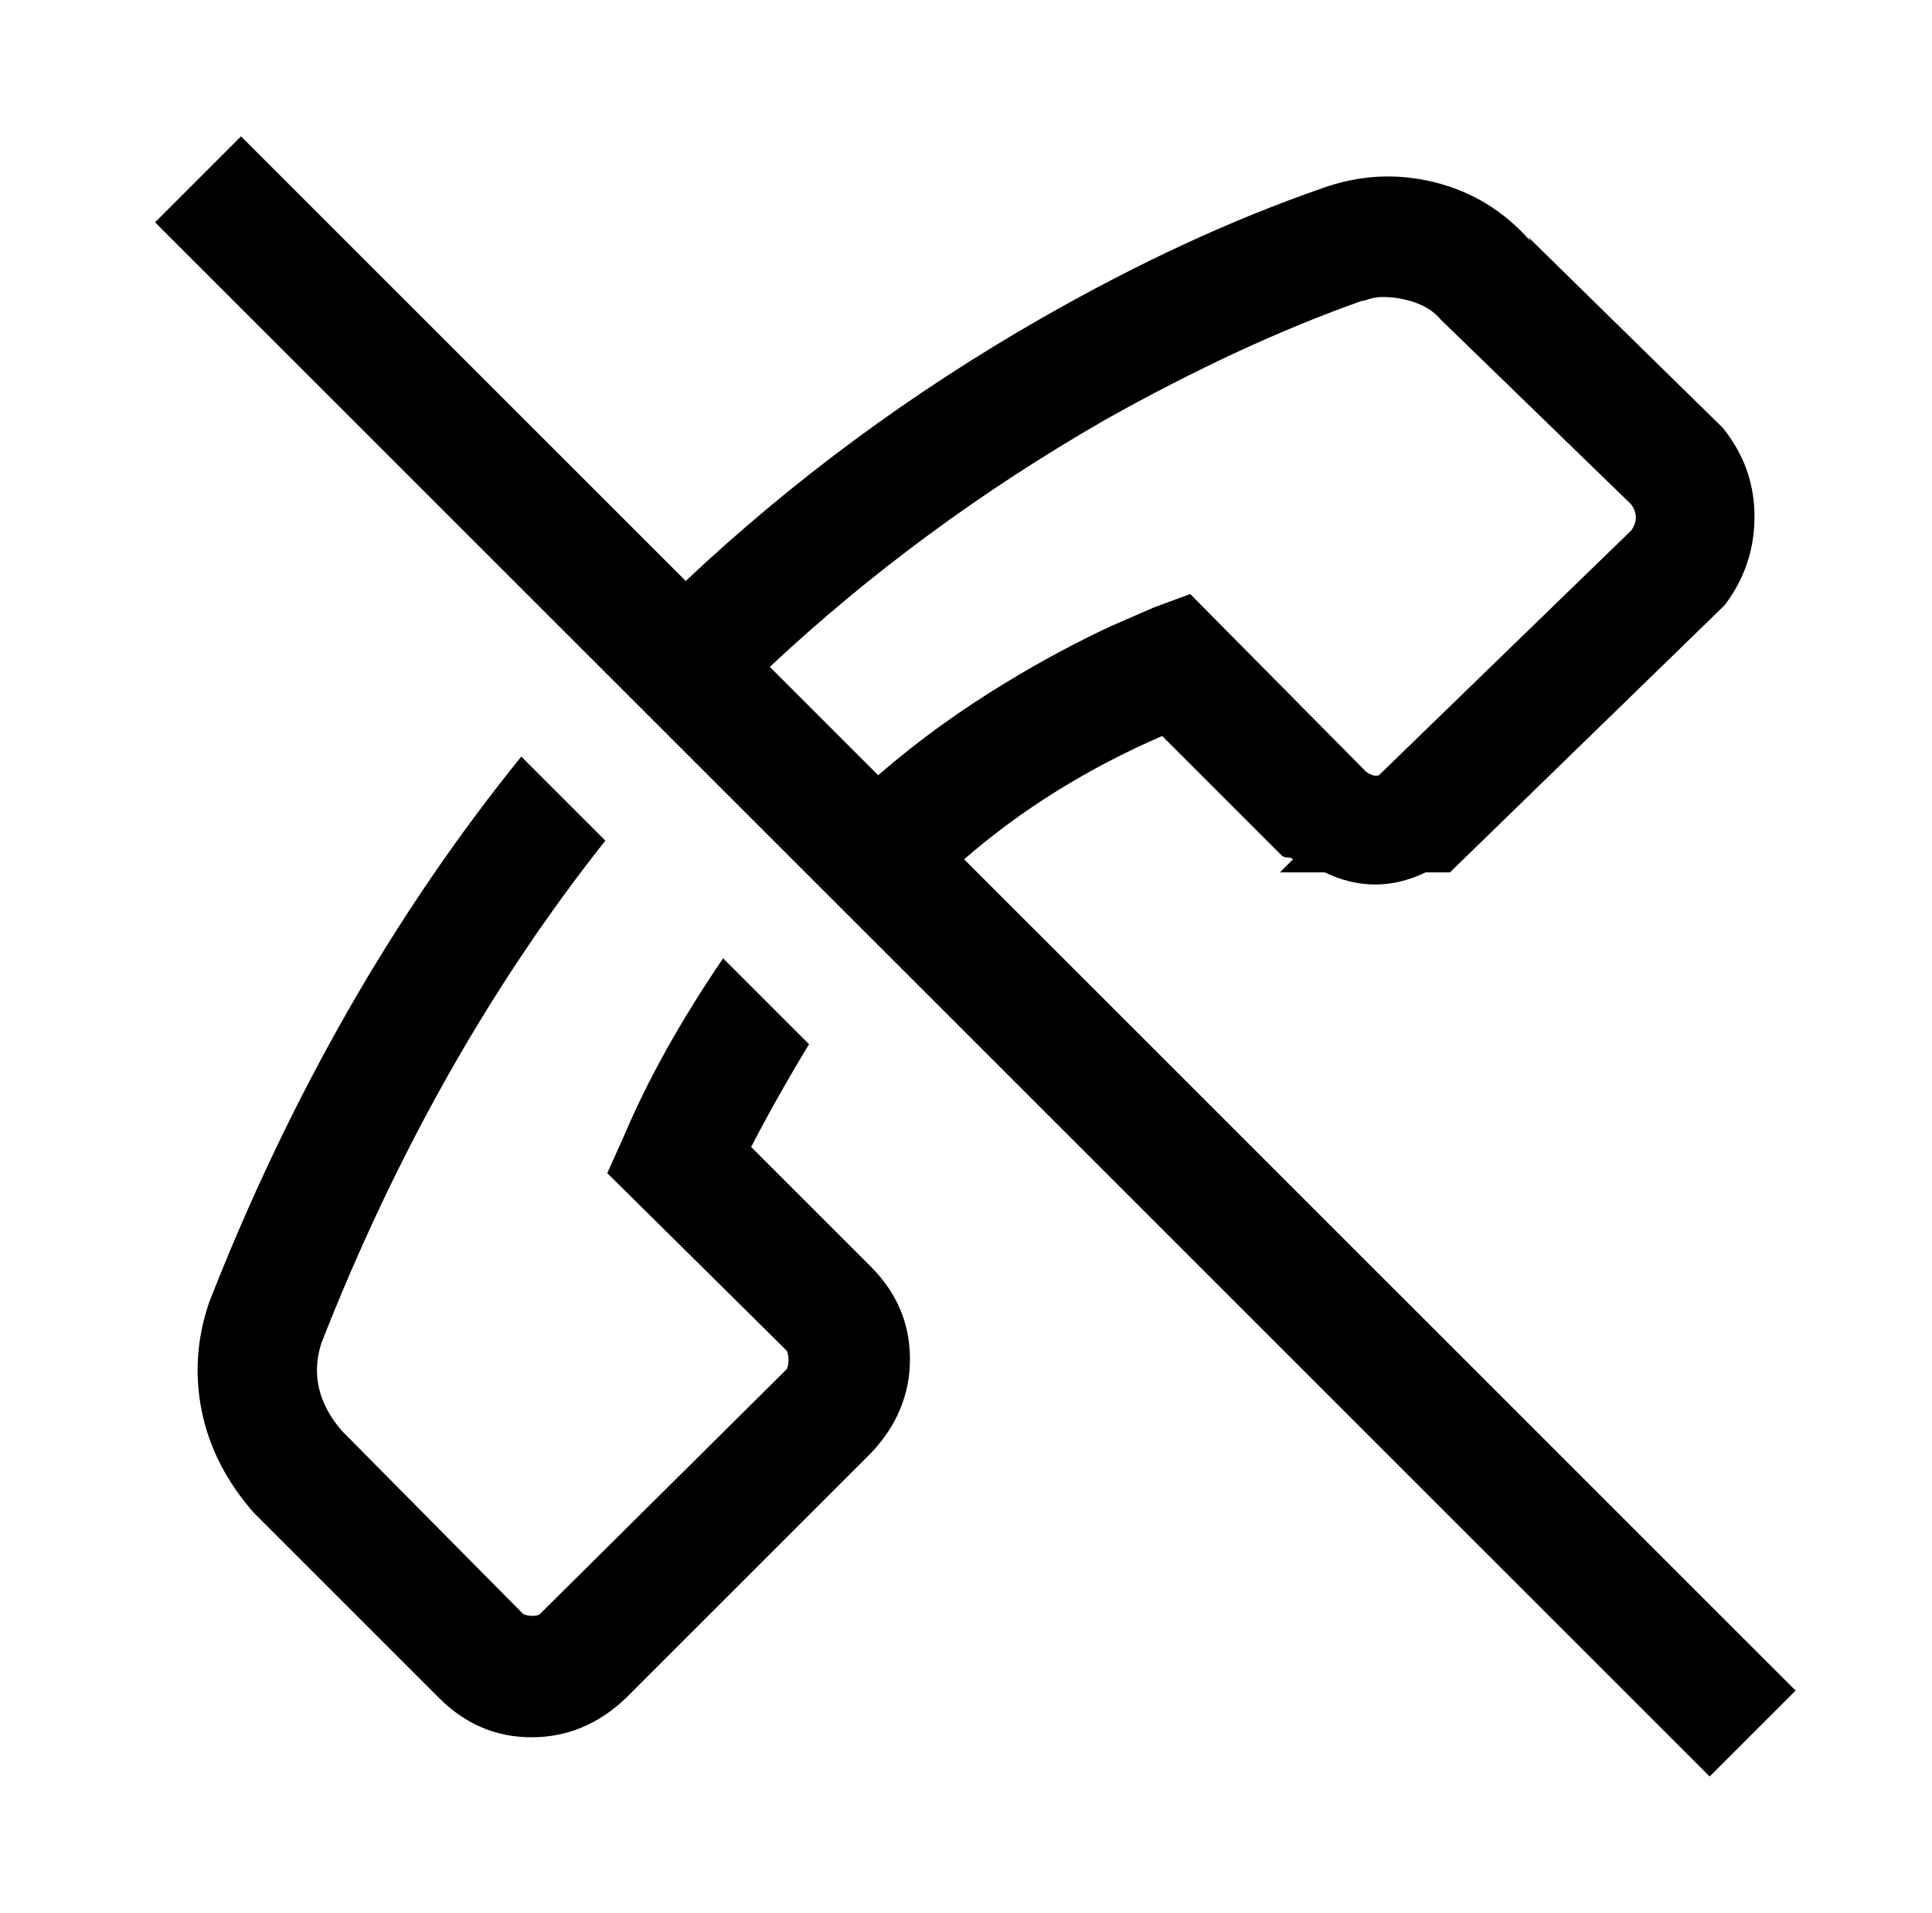 <?xml version="1.0" standalone="no"?>
<!DOCTYPE svg PUBLIC "-//W3C//DTD SVG 1.1//EN" "http://www.w3.org/Graphics/SVG/1.1/DTD/svg11.dtd" >
<svg xmlns="http://www.w3.org/2000/svg" xmlns:xlink="http://www.w3.org/1999/xlink" version="1.1" viewBox="-10 0 1034 1024">
   <path fill="currentColor"
d="M119 73l-46 46l832 832l46 -46l-445 -445q46 -40 106 -66l64 64q1 1 3 1t3 1l-7 7h24q27 13 54 0h1h-1h13l147 -143q16 -21 16 -47.5t-17 -47.5l-104 -102l1 2q-21 -24 -51.5 -31.5t-60.5 3.5q-72 25 -149 69q-105 60 -191 141zM730 159q9 0 17.5 3t13.5 9l102 99
q5 7 0 14l-135 131v0q-3 1 -7 -2l-94 -95l-19 7l-23 10q-28 13 -56 30q-38 23 -69 50l-58 -58q80 -75 179 -132q73 -41 138 -64h1q5 -2 10 -2zM269 405q-102 126 -167 292q-10 29 -4 58.5t28 54.5l99 99q21 21 49.5 21t50.5 -21l131 -131q21 -22 21 -50.5t-21 -49.5l-64 -64
q14 -27 31 -55l-46 -46q-34 50 -53 95l-9 20l96 95q1 2 1 5t-1 5l-132 131q-1 1 -4 1t-5 -1l-97 -98q-19 -22 -11 -47q60 -153 152 -269z" />
</svg>
